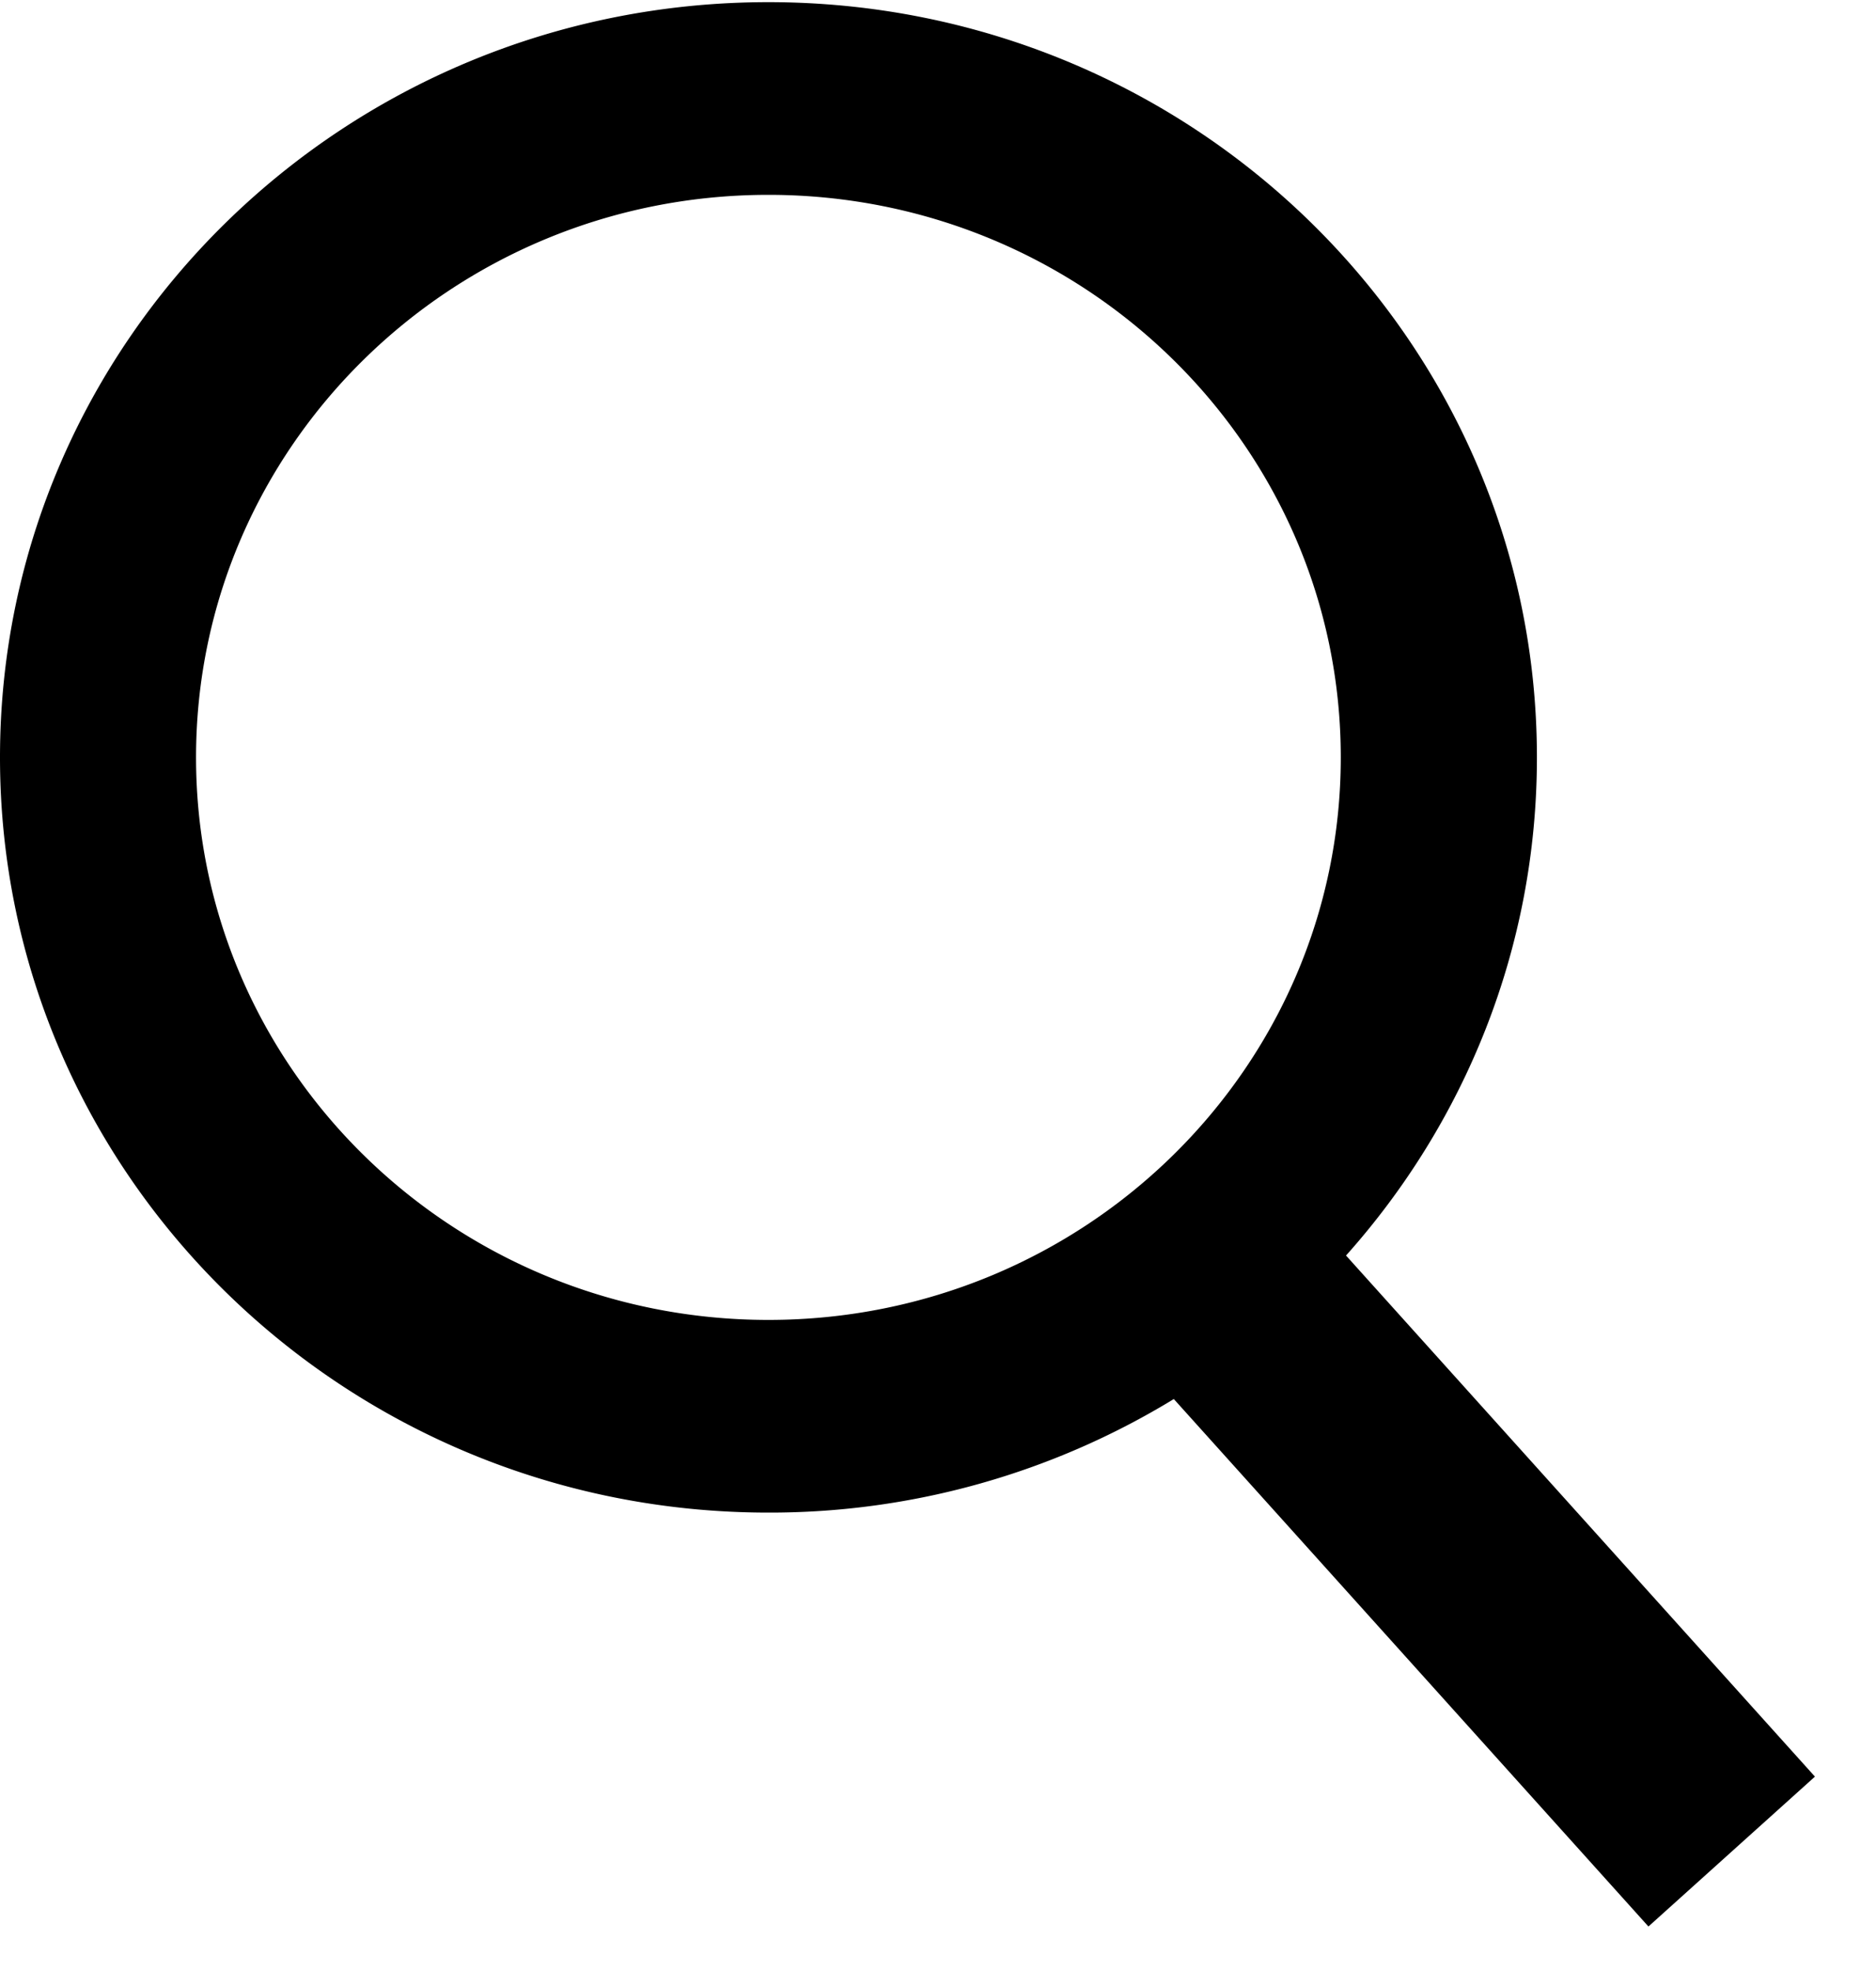 <svg aria-hidden="true" focusable="false" role="presentation" xmlns="http://www.w3.org/2000/svg" width="20" height="21" viewBox="0 0 20 21">
    <path fill="currentColor" fill-rule="evenodd" d="M12.514 14.906a8.264 8.264 0 0 1-4.322 1.21C3.668 16.116 0 12.513 0 8.07 0 3.626 3.668.023 8.192.023c4.525 0 8.193 3.603 8.193 8.047 0 2.033-.769 3.89-2.035 5.307l4.999 5.552-1.775 1.597-5.06-5.62zm-4.322-.843c3.37 0 6.102-2.684 6.102-5.993 0-3.31-2.732-5.994-6.102-5.994S2.09 4.76 2.09 8.07c0 3.31 2.732 5.993 6.102 5.993z"></path>
</svg>